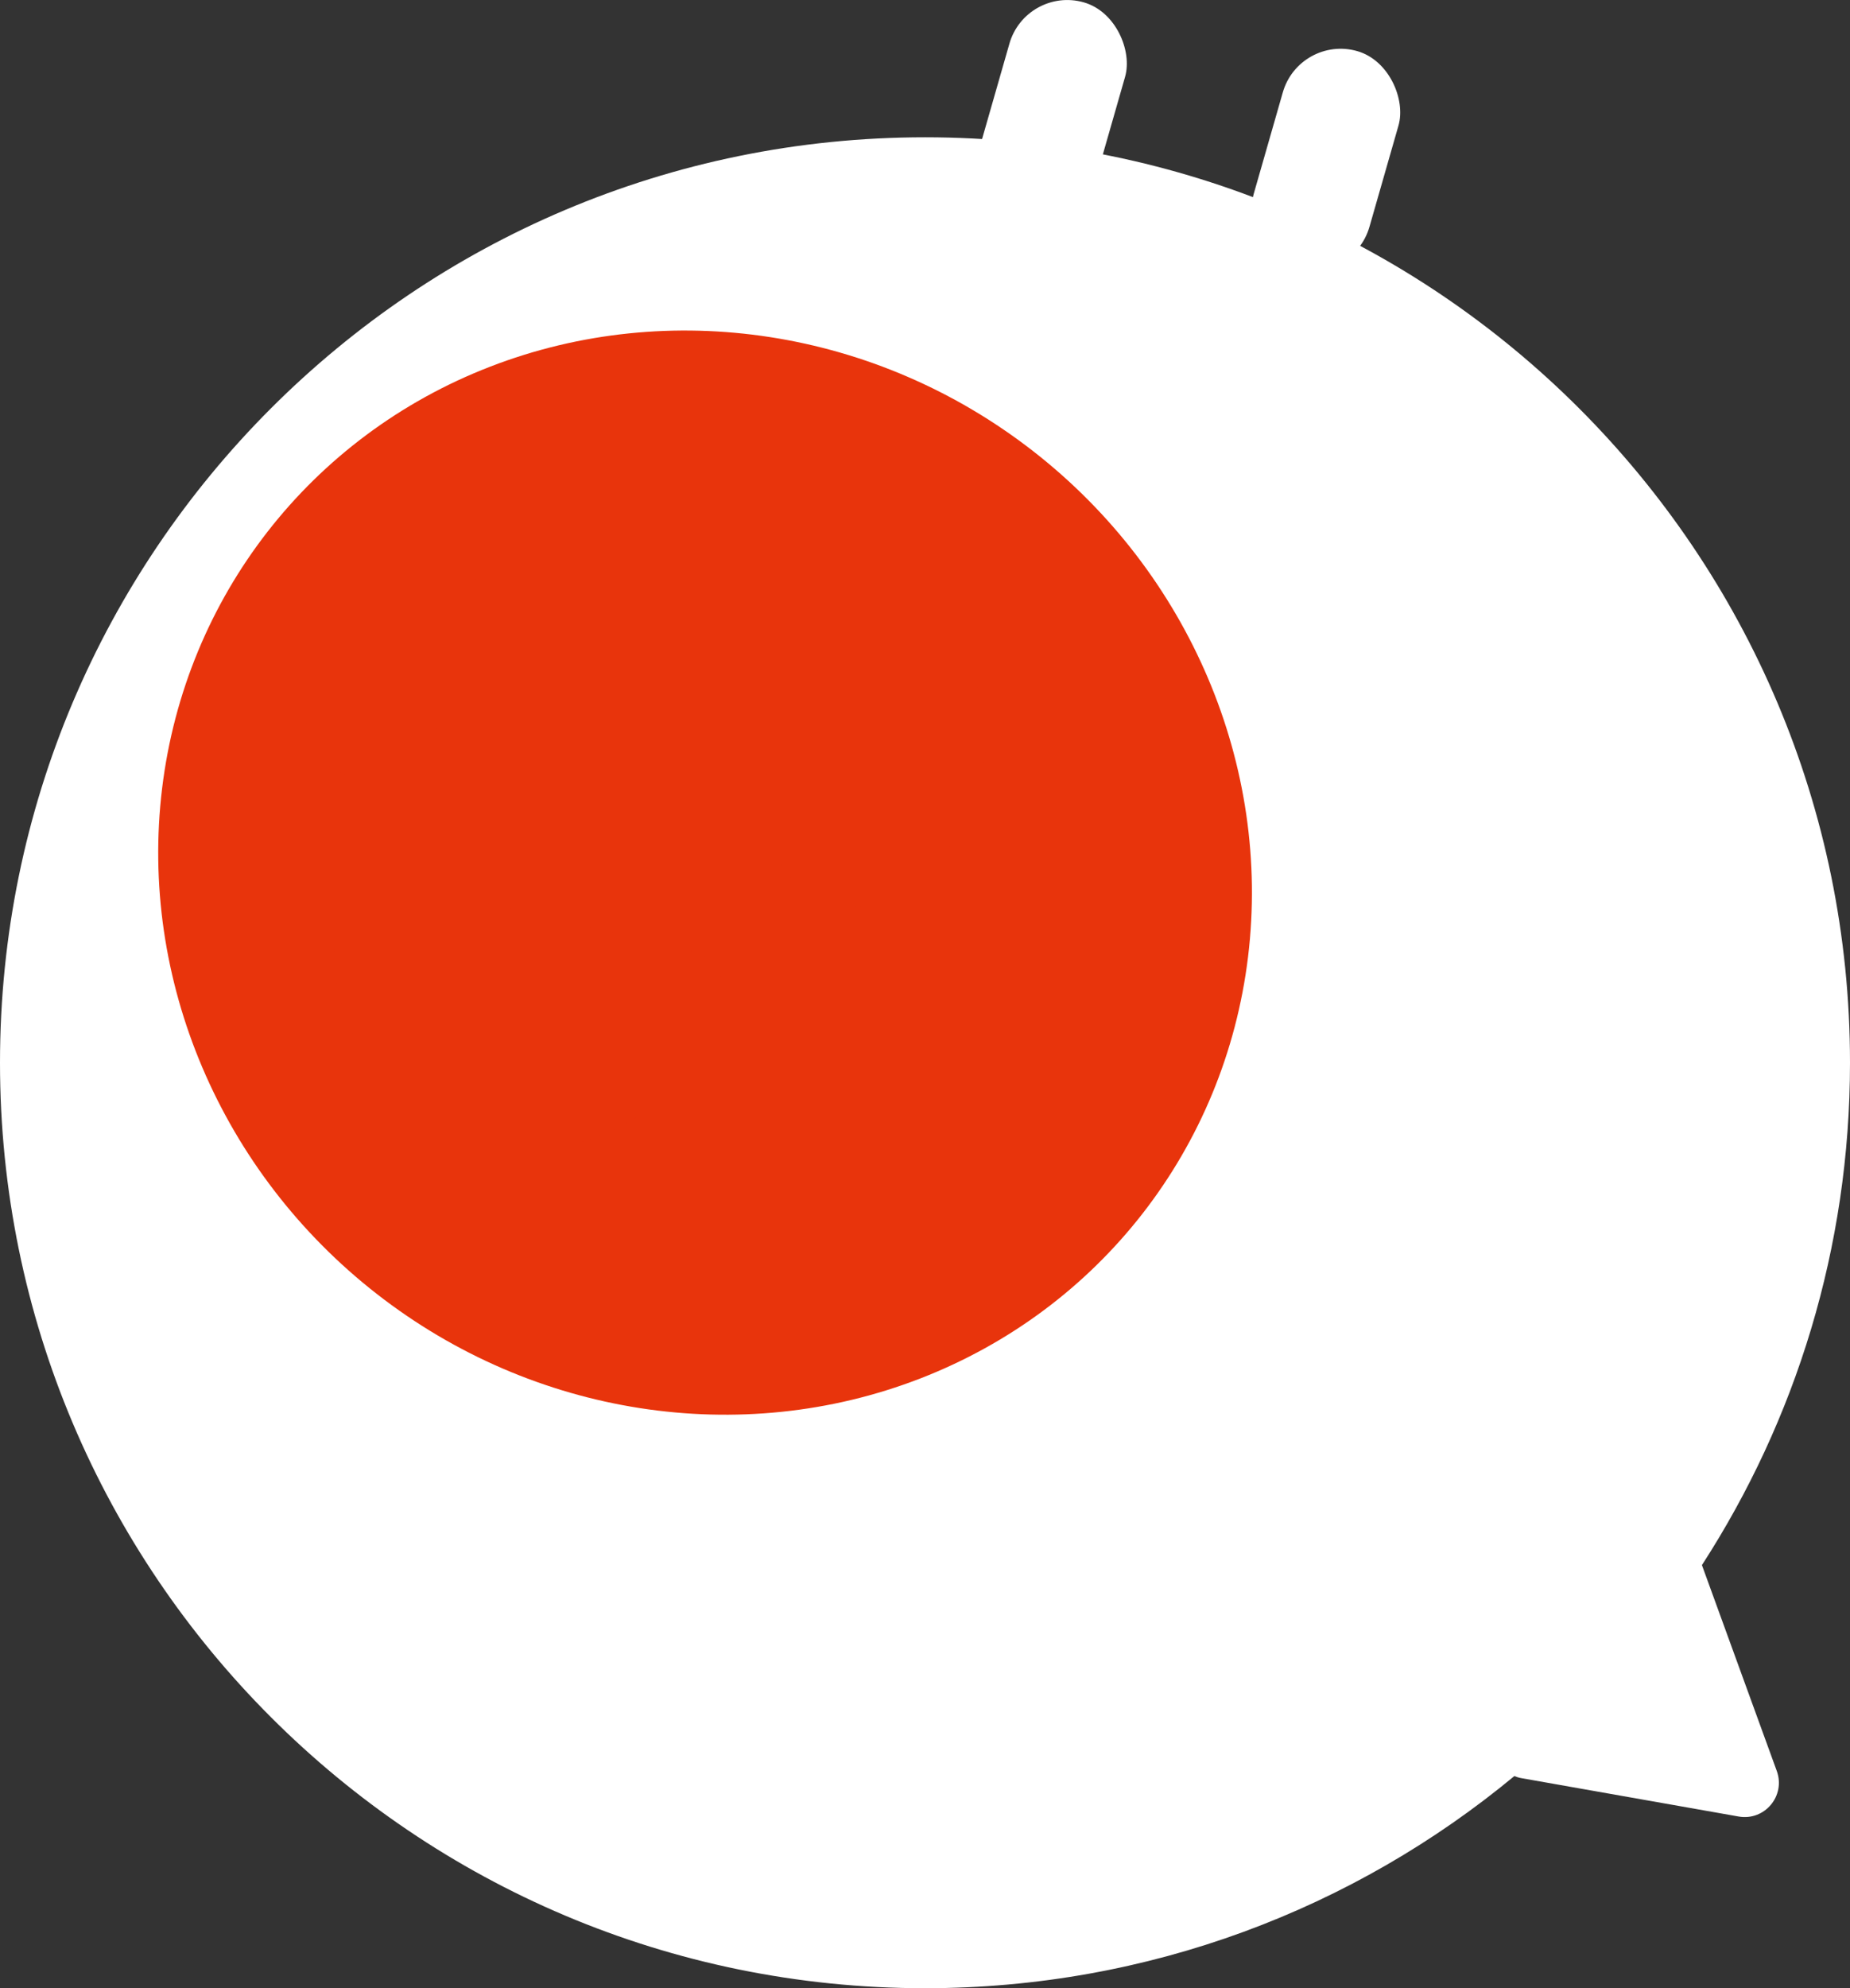 <?xml version="1.0" encoding="UTF-8"?><svg id="_레이어_2" xmlns="http://www.w3.org/2000/svg" viewBox="0 0 182.95 196.51"><rect x="0" y="0" width="182.95" height="196.51" fill="#333333" stroke="none"/><defs><style>.cls-1{fill:#e8340c;}.cls-1,.cls-2,.cls-3{stroke-width:0px;}.cls-2{fill:#fff;}.cls-3{fill:#e8340c14;}</style></defs><g id="_레이어_1-2"><path class="cls-2" d="m168.3,154.7c9.26-14.3,14.65-31.35,14.65-49.66,0-50.52-40.95-91.47-91.47-91.47S0,54.52,0,105.04s40.95,91.47,91.47,91.47c22.15,0,42.46-7.87,58.29-20.97.22.09.45.17.71.21l21.47,3.79c2.57.45,4.66-2.04,3.77-4.5l-7.4-20.34Z"/><rect class="cls-2" x="98.16" y="-.2" width="11.9" height="22.31" rx="5.95" ry="5.95" transform="translate(7.05 -28.27) rotate(16)"/><rect class="cls-2" x="125.2" y="4.61" width="11.9" height="22.31" rx="5.95" ry="5.95" transform="translate(9.42 -35.53) rotate(16)"/><ellipse class="cls-3" cx="69.72" cy="86.25" rx="52.8" ry="54.84" transform="translate(-41.16 88.3) rotate(-52.11)"/><ellipse class="cls-1" cx="38.73" cy="64.59" rx="12.82" ry="7.66" transform="translate(-35.77 75.63) rotate(-67.48)"/><ellipse class="cls-1" cx="86.59" cy="75.94" rx="14.12" ry="10.25" transform="translate(-16.73 126.85) rotate(-67.48)"/><path class="cls-1" d="m34.8,90.15h31.61c1.96,0,3.56,1.59,3.56,3.56v.35c0,10.59-8.6,19.19-19.19,19.19h0c-10.78,0-19.54-8.75-19.54-19.54h0c0-1.96,1.59-3.56,3.56-3.56Z" transform="translate(24.47 -8.85) rotate(13.15)"/></g></svg>
